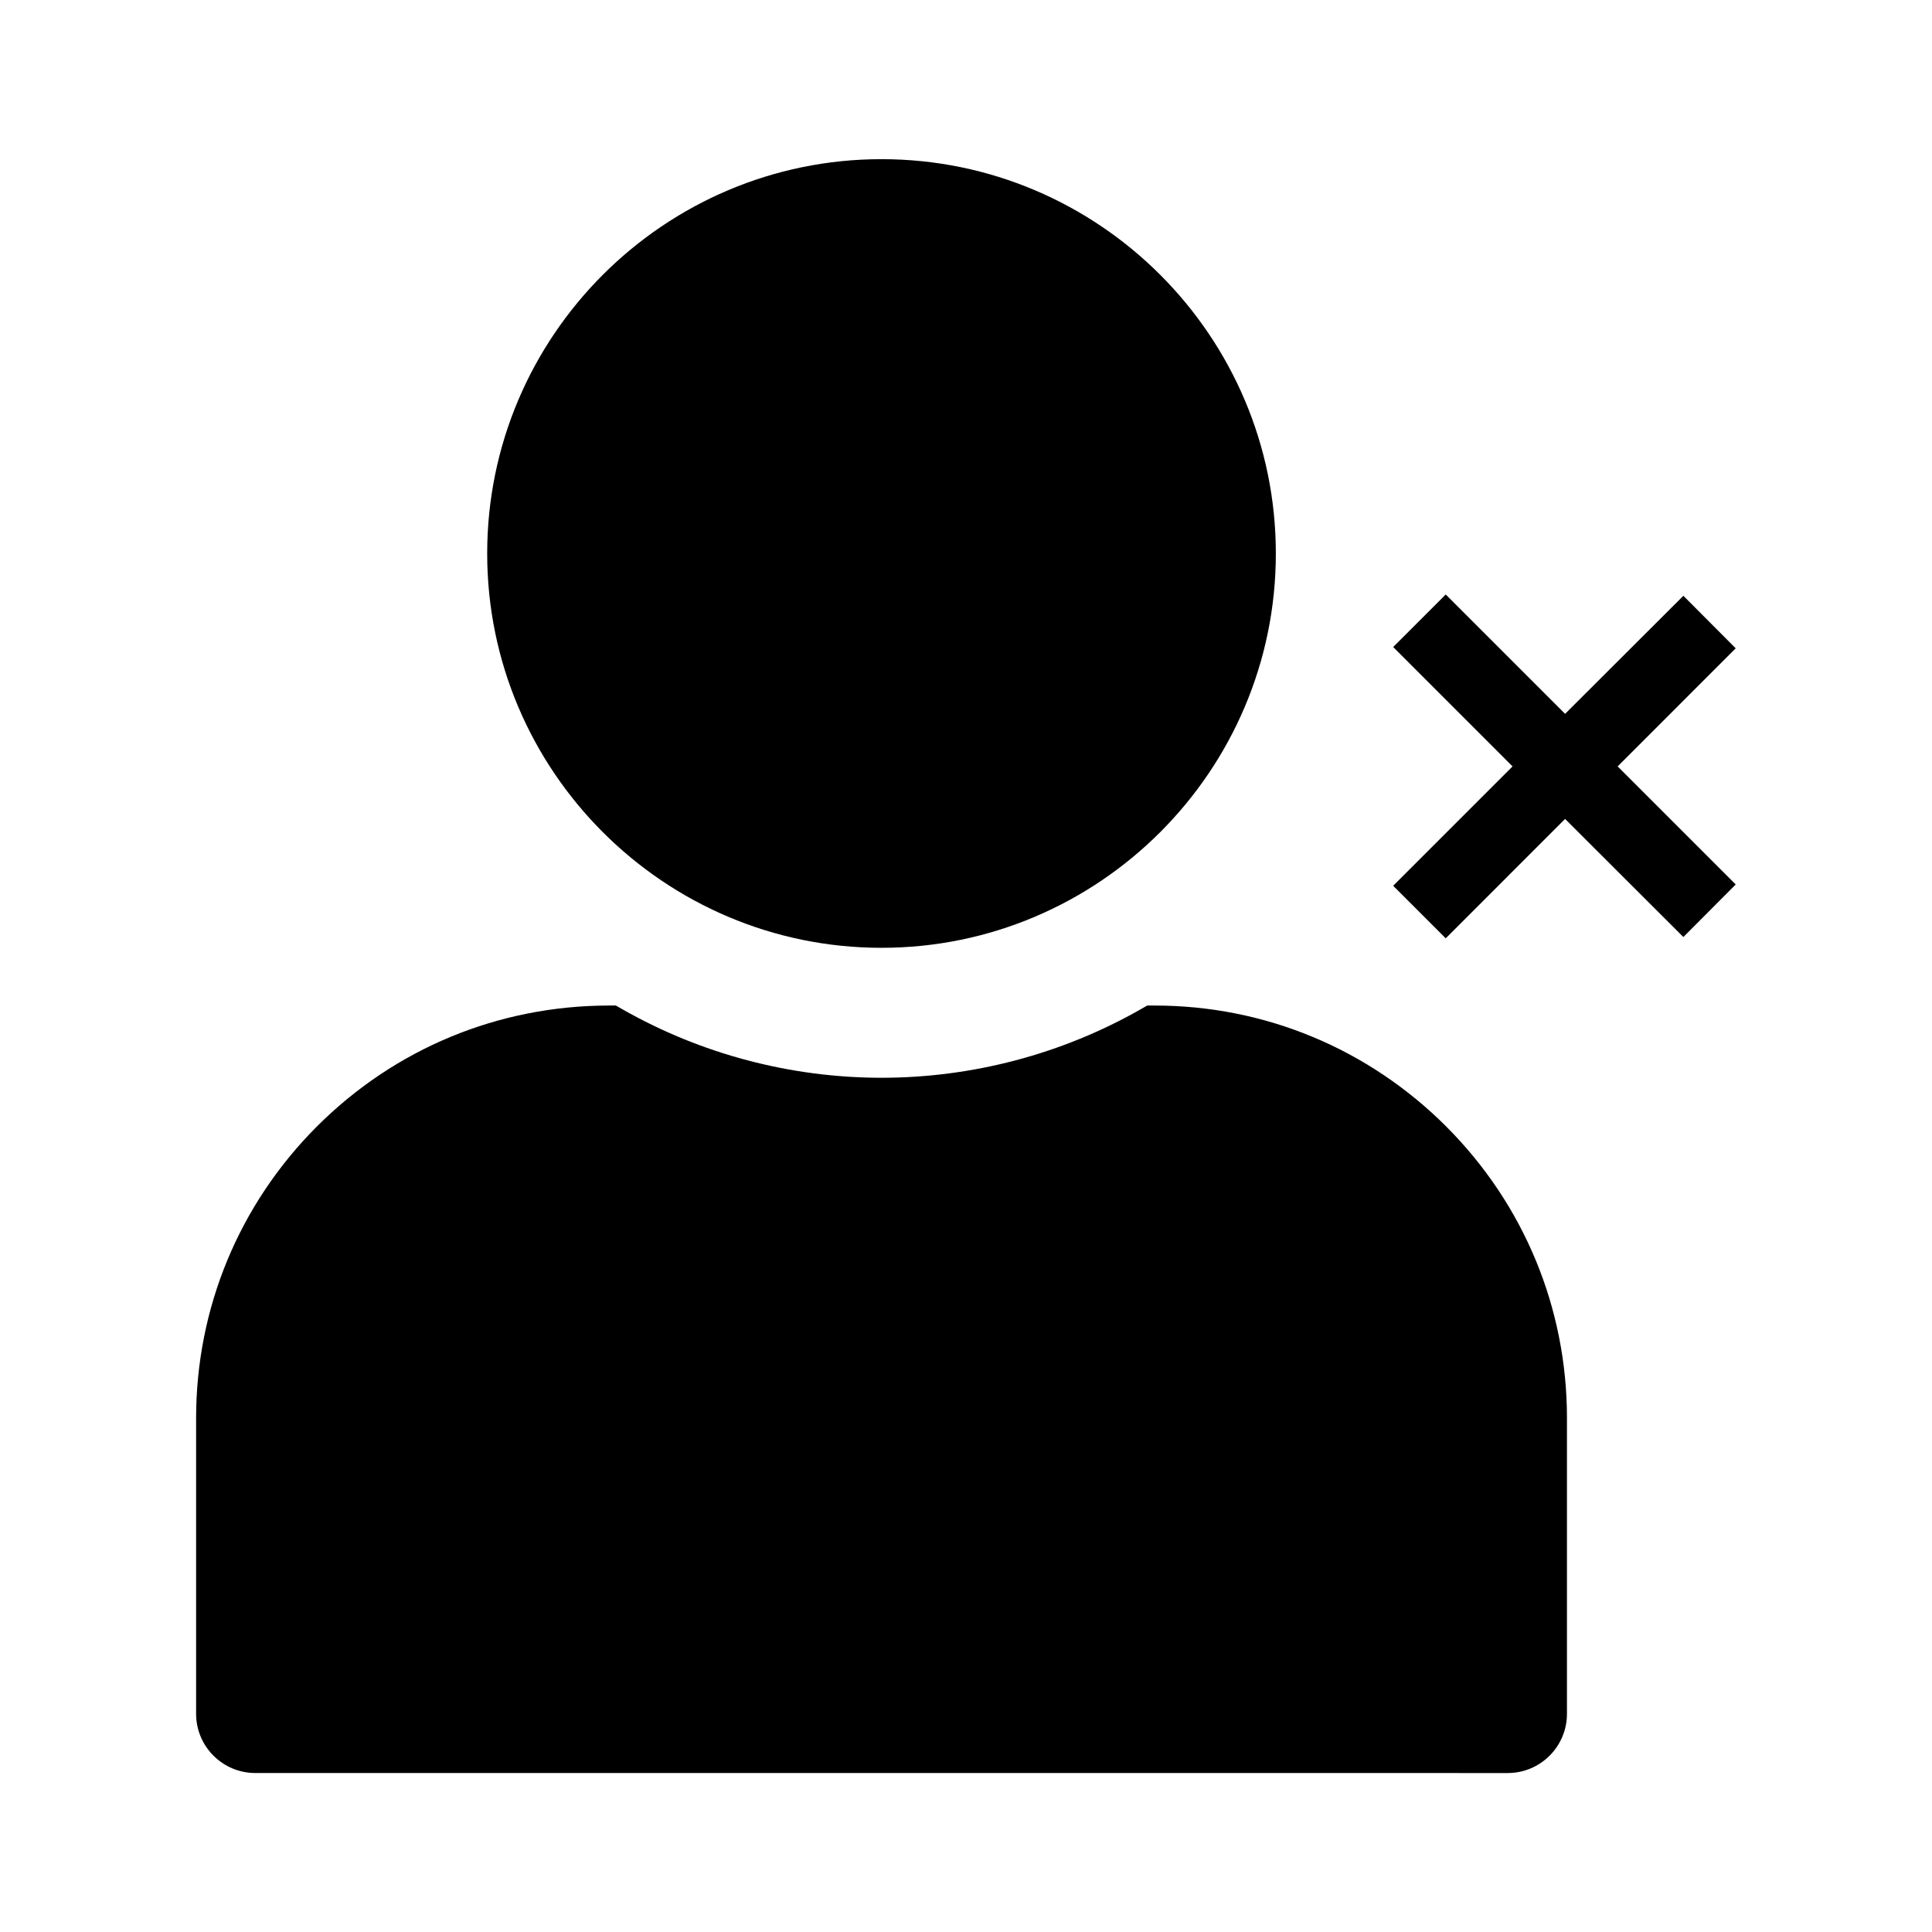 <?xml version="1.0" encoding="UTF-8"?>
<!-- Uploaded to: ICON Repo, www.svgrepo.com, Generator: ICON Repo Mixer Tools -->
<svg fill="#000000" width="800px" height="800px" version="1.1" viewBox="144 144 512 512" xmlns="http://www.w3.org/2000/svg">
 <g>
  <path d="m273.11 290.68c0-57.613 46.887-104.5 104.5-104.5s104.5 46.887 104.5 104.5-46.887 104.5-104.5 104.5c-57.609 0-104.5-46.887-104.5-104.5z"/>
  <path d="m559.26 519.85v78.328c0 8.66-7.035 15.695-15.695 15.695l-331.9-0.004c-8.66 0-15.695-7.035-15.695-15.695v-78.324c0-29.176 11.367-56.629 31.98-77.293 20.664-20.664 48.07-32.027 77.293-32.078h1.969l1.723 0.984c20.812 11.855 44.574 18.156 68.684 18.156s47.871-6.297 68.684-18.156l1.723-0.984h1.969c29.176 0 56.629 11.414 77.293 32.078 20.613 20.66 31.977 48.117 31.977 77.293z"/>
  <path d="m590.11 301.89 13.871 13.922-31.289 31.293 31.289 31.289-13.871 13.926-31.344-31.293-31.633 31.637-13.926-13.926 31.637-31.633-31.637-31.637 13.926-13.922 31.633 31.633z"/>
 </g>
</svg>